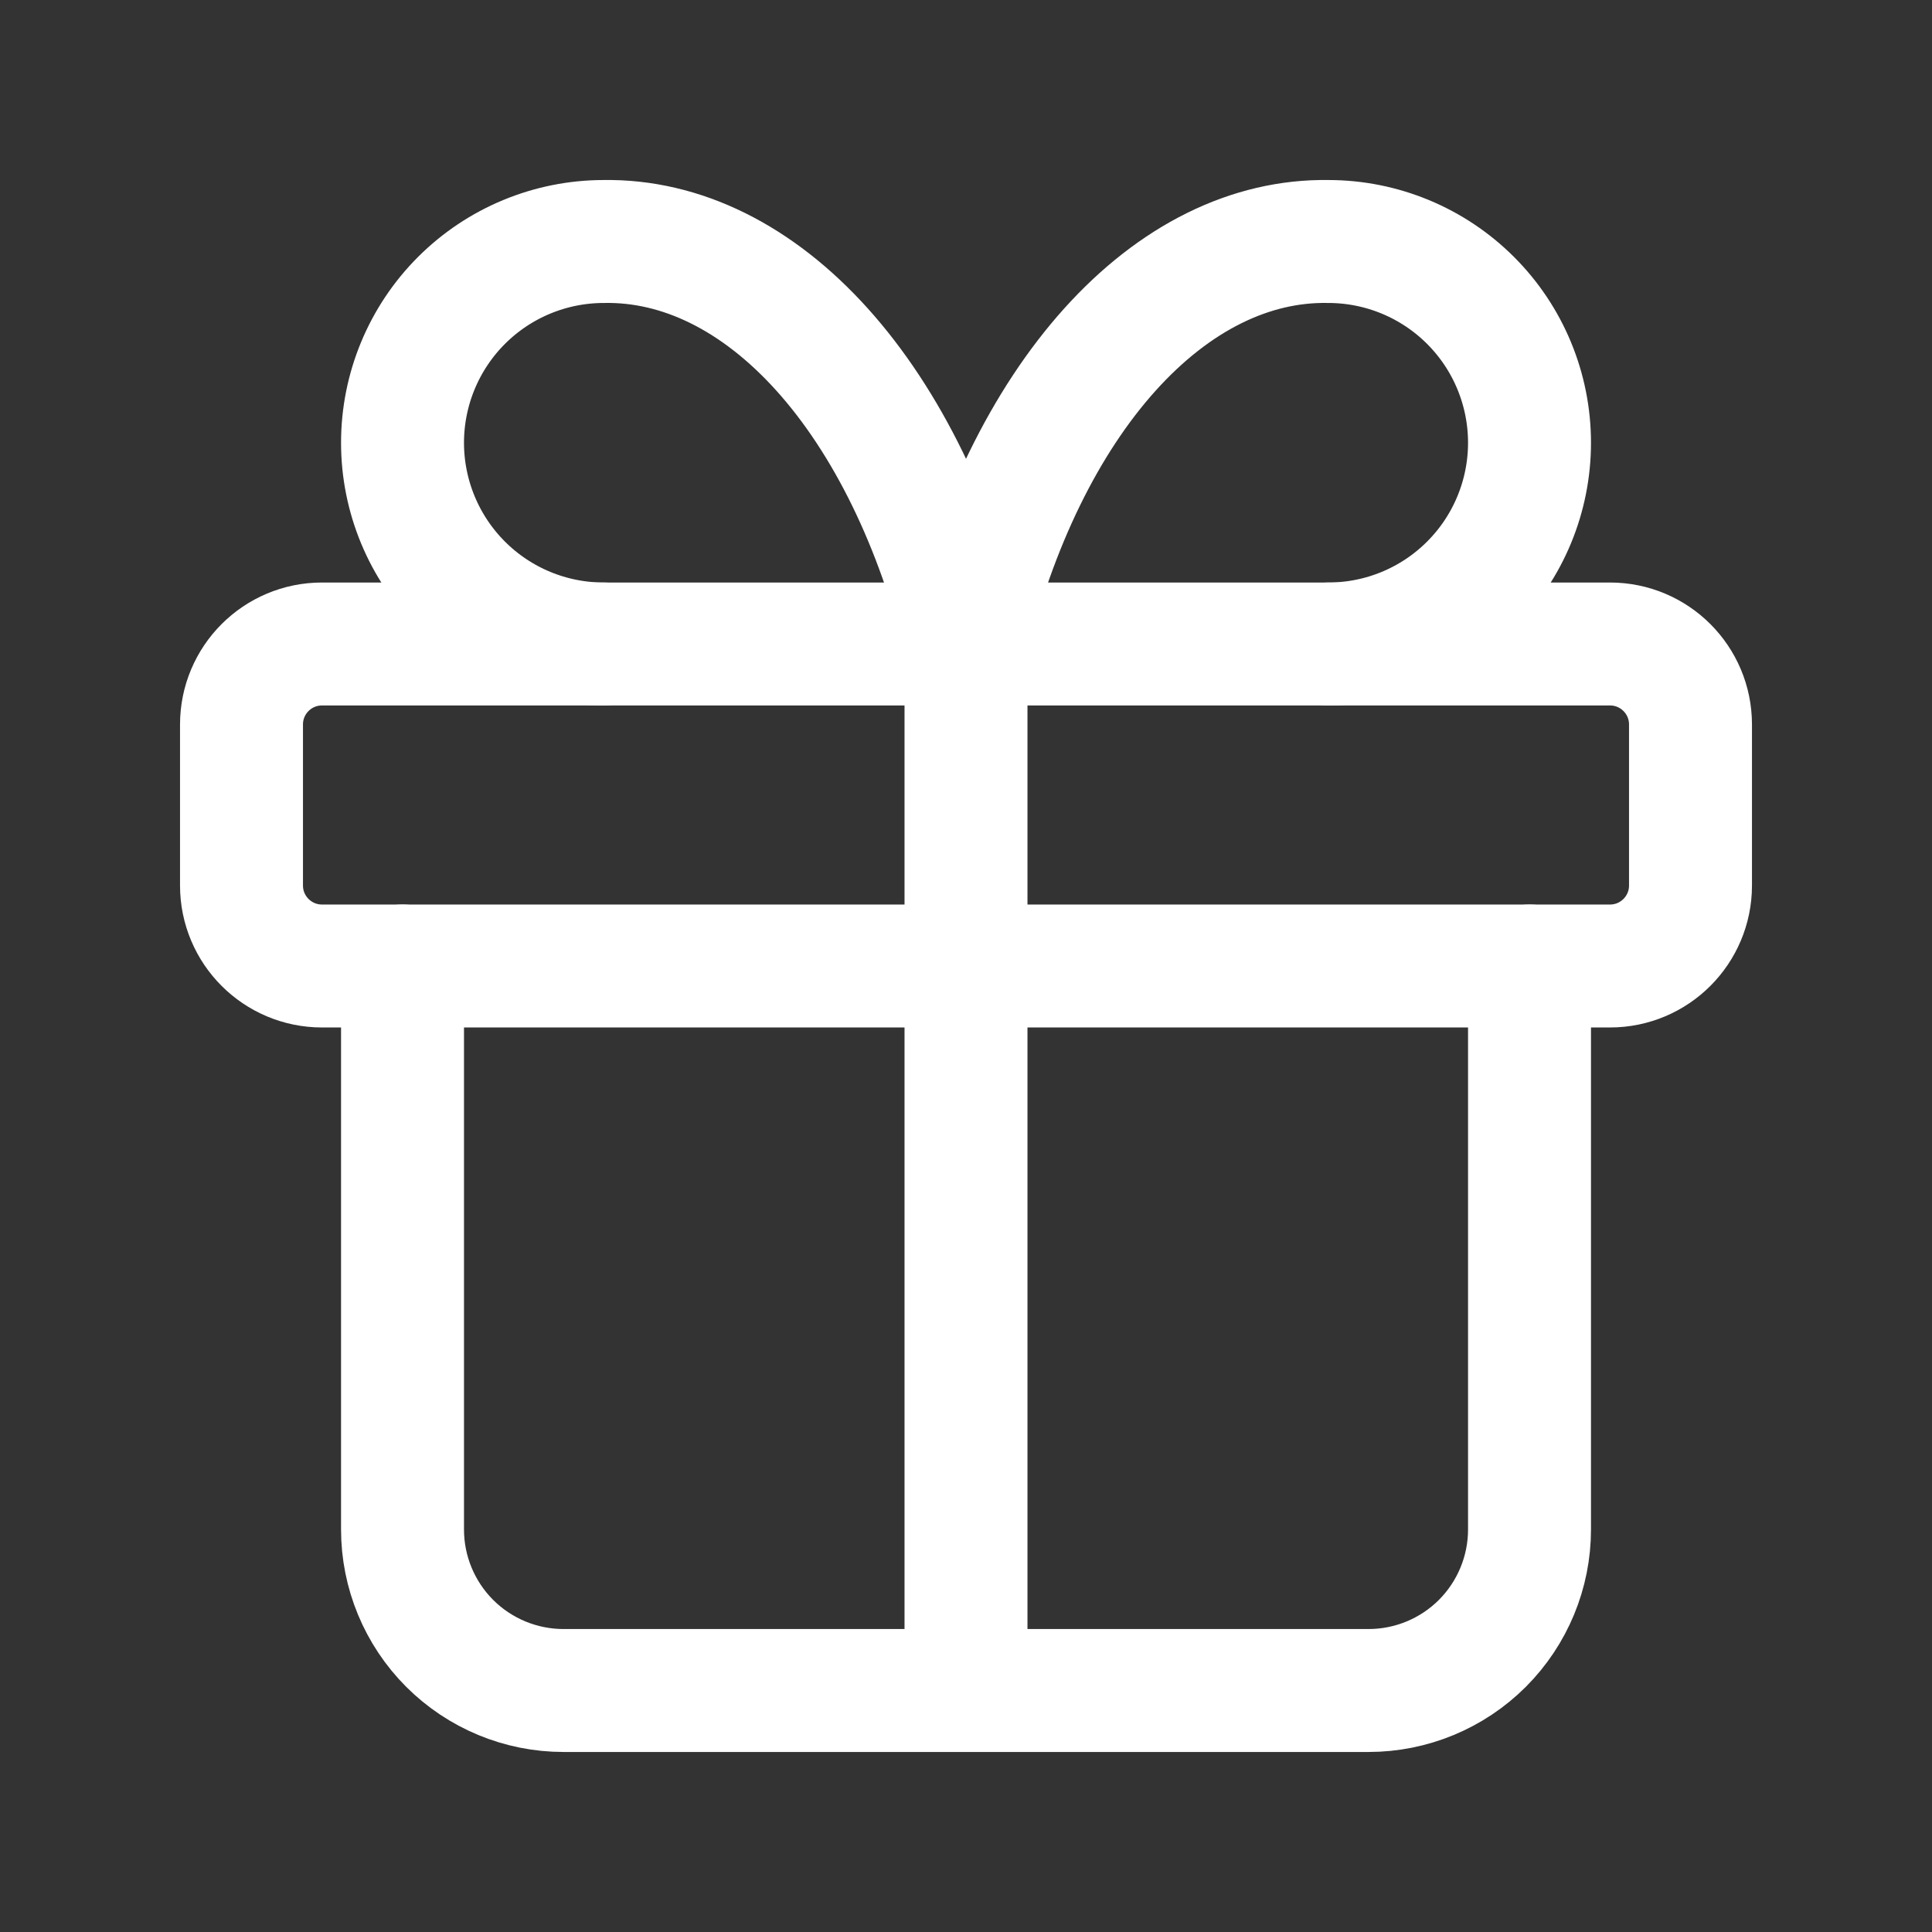 <svg width="55" height="55" viewBox="0 0 55 55" fill="none" xmlns="http://www.w3.org/2000/svg">
<rect x="0" y="0" width="55" height="55" fill="#333333" stroke="none"/>
<g clip-path="url(#clip0_3404_1930)">
<path d="M45.833 18.333H9.167C7.901 18.333 6.875 19.359 6.875 20.625V25.208C6.875 26.474 7.901 27.5 9.167 27.5H45.833C47.099 27.5 48.125 26.474 48.125 25.208V20.625C48.125 19.359 47.099 18.333 45.833 18.333Z" stroke="white" stroke-width="3.5" stroke-linecap="round" stroke-linejoin="round"/>
<path d="M27.5 18.333V48.125" stroke="white" stroke-width="3.5" stroke-linecap="round" stroke-linejoin="round"/>
<path d="M43.542 27.5V43.542C43.542 44.757 43.059 45.923 42.2 46.783C41.34 47.642 40.175 48.125 38.959 48.125H16.042C14.827 48.125 13.661 47.642 12.801 46.783C11.942 45.923 11.459 44.757 11.459 43.542V27.5" stroke="white" stroke-width="3.5" stroke-linecap="round" stroke-linejoin="round"/>
<path d="M17.188 18.333C15.669 18.333 14.211 17.73 13.137 16.655C12.063 15.581 11.459 14.124 11.459 12.604C11.459 11.085 12.063 9.627 13.137 8.553C14.211 7.479 15.669 6.875 17.188 6.875C19.399 6.837 21.565 7.909 23.405 9.953C25.244 11.997 26.672 14.917 27.501 18.333C28.33 14.917 29.757 11.997 31.596 9.953C33.436 7.909 35.602 6.837 37.813 6.875C39.333 6.875 40.79 7.479 41.864 8.553C42.939 9.627 43.542 11.085 43.542 12.604C43.542 14.124 42.939 15.581 41.864 16.655C40.79 17.73 39.333 18.333 37.813 18.333" stroke="white" stroke-width="3.5" stroke-linecap="round" stroke-linejoin="round"/>
</g>
<defs>
<clipPath id="clip0_3404_1930">
<rect width="55" height="55" fill="white"/>
</clipPath>
</defs>
</svg>
